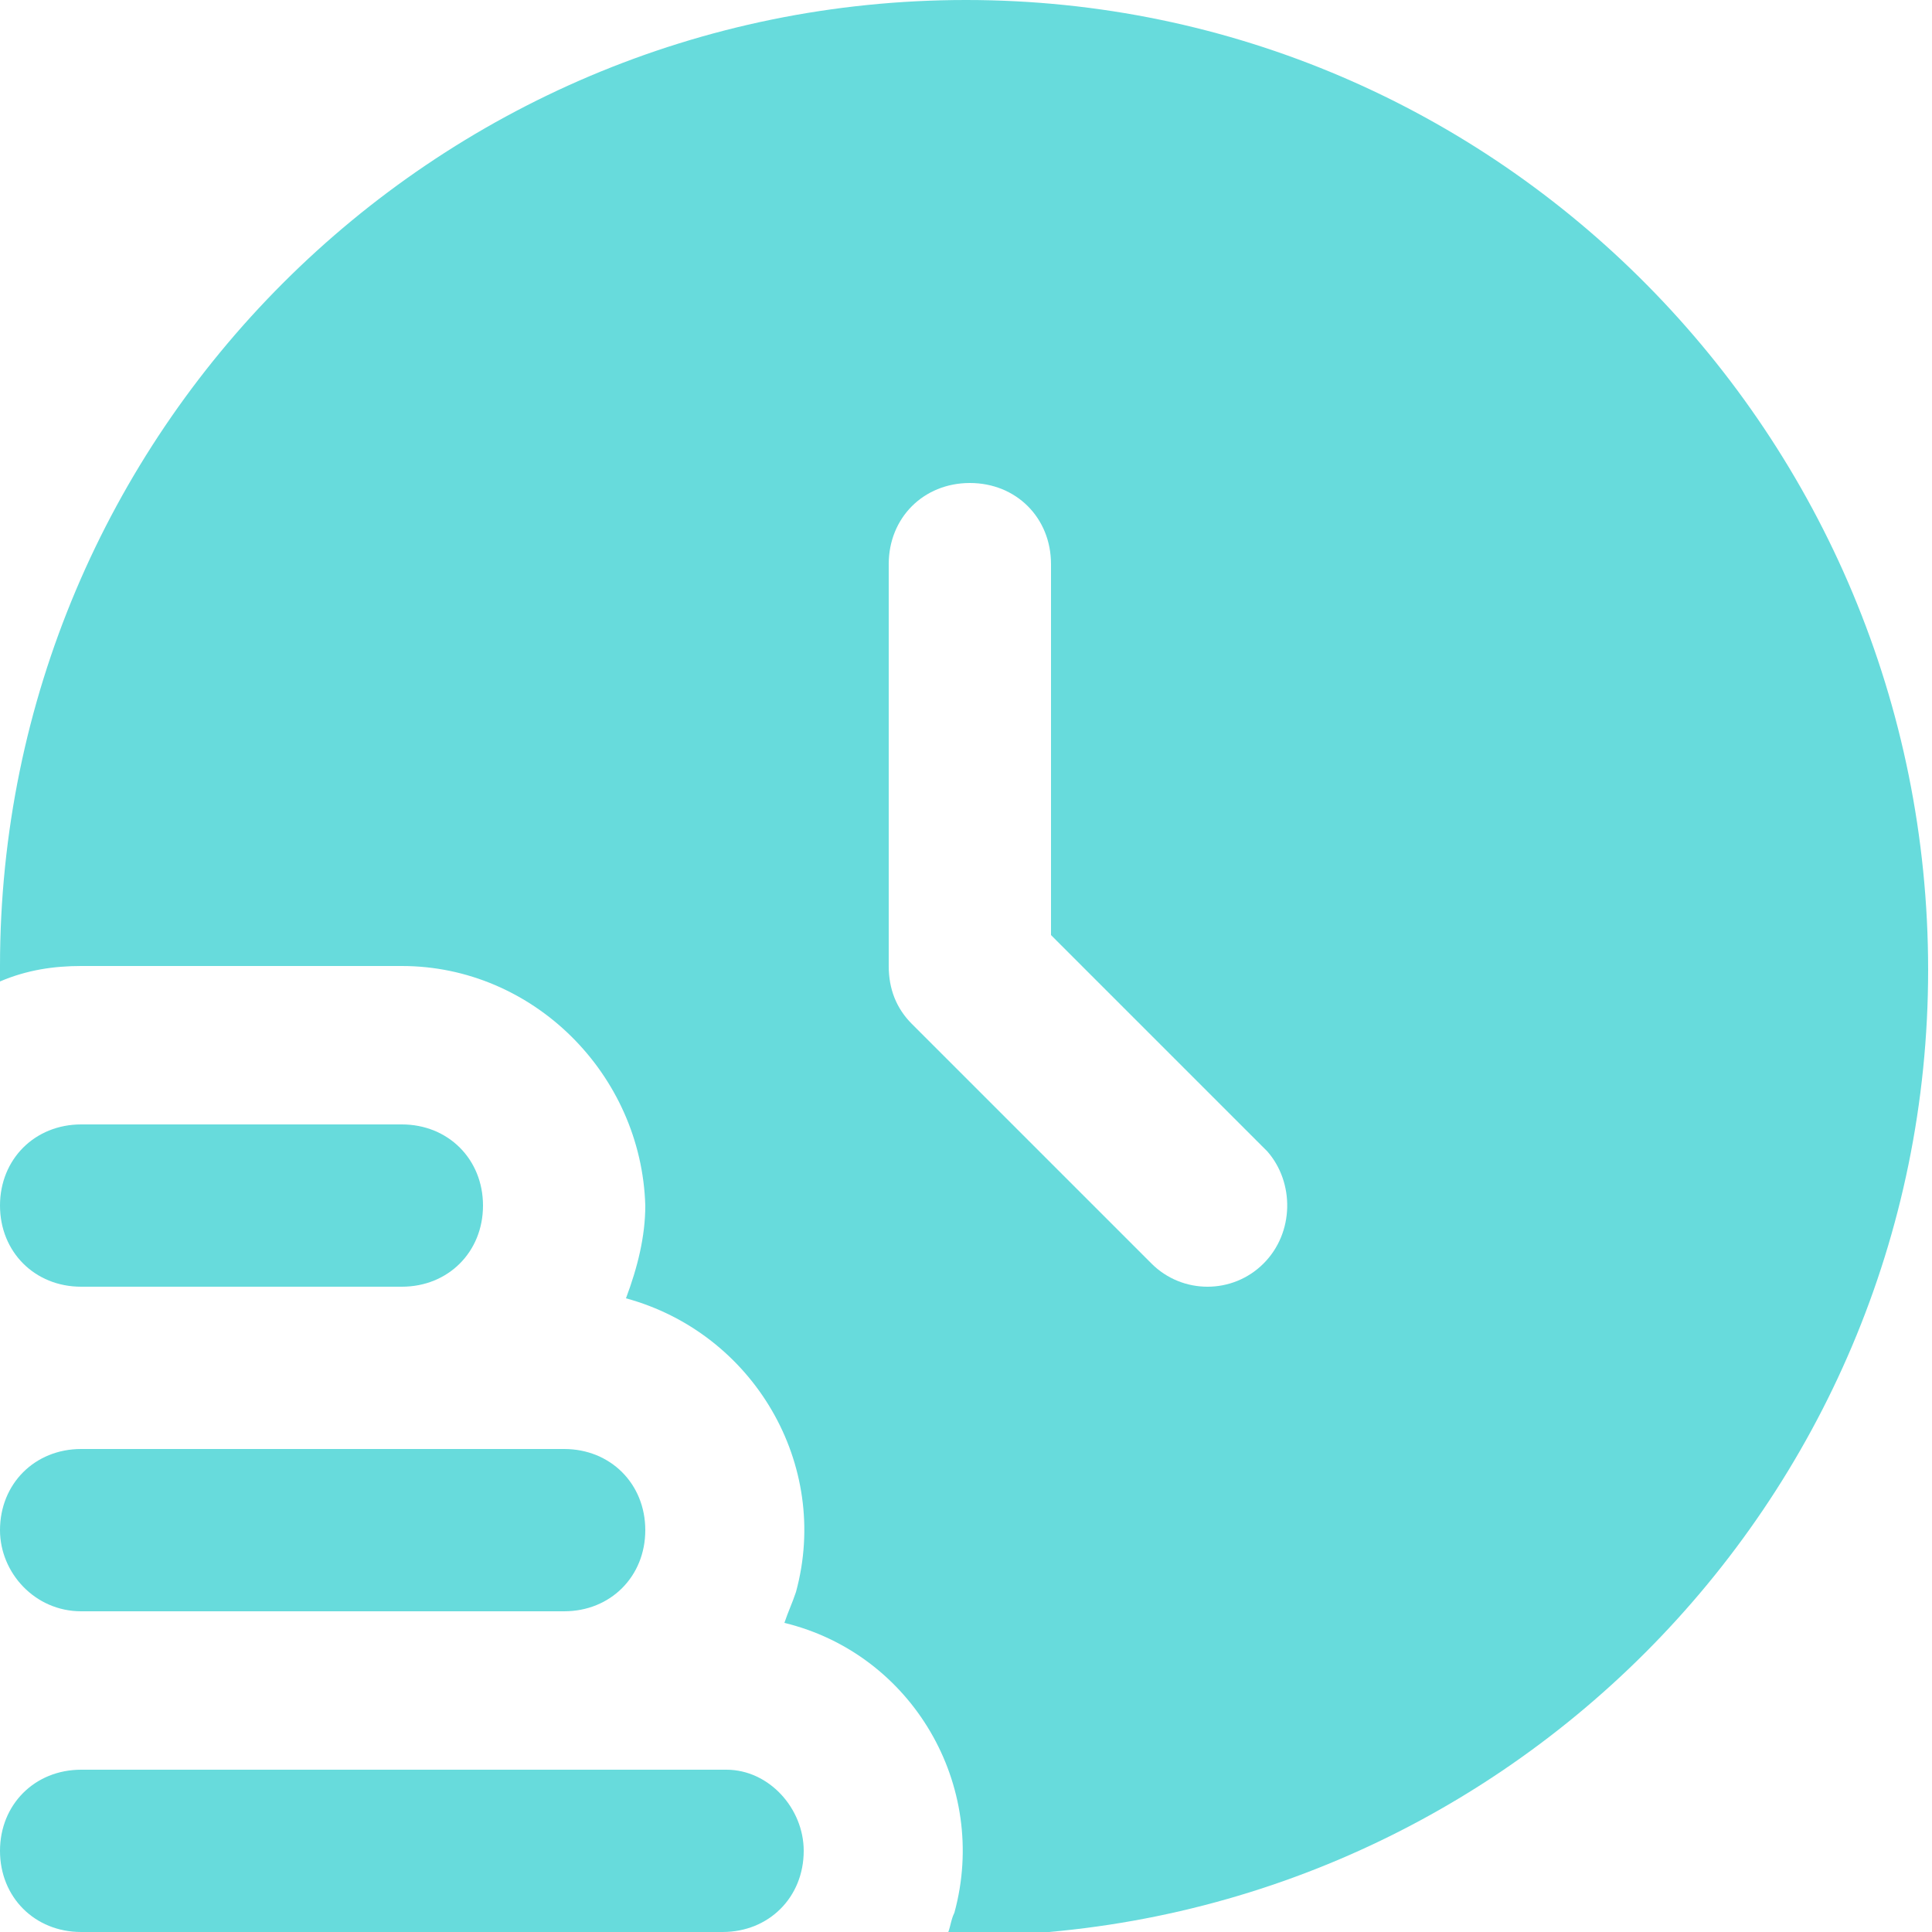 <svg xmlns="http://www.w3.org/2000/svg" xmlns:xlink="http://www.w3.org/1999/xlink" id="Layer_1" x="0px" y="0px" viewBox="0 0 50 50" style="enable-background:new 0 0 50 50;" xml:space="preserve"><style type="text/css">	.st0{fill:#67DBDC;}</style><g>	<g>		<path class="st0" d="M20.8,47.9c0,1.2-0.9,2.1-2.1,2.1H2.1C0.9,50,0,49.1,0,47.9c0-1.2,0.9-2.1,2.1-2.1h16.7   C19.9,45.8,20.8,46.8,20.8,47.9z"></path>		<path class="st0" d="M2.1,41.7h12.5c1.2,0,2.1-0.9,2.1-2.1c0-1.2-0.9-2.1-2.1-2.1H2.1c-1.2,0-2.1,0.9-2.1,2.1   C0,40.7,0.9,41.7,2.1,41.7z"></path>		<path class="st0" d="M2.1,33.3h8.3c1.2,0,2.1-0.9,2.1-2.1s-0.9-2.1-2.1-2.1H2.1c-1.2,0-2.1,0.9-2.1,2.1S0.9,33.3,2.1,33.3z"></path>		<path class="st0" d="M25,0C11.2,0,0,11.2,0,25c0,0.1,0,0.2,0,0.4C0.7,25.1,1.4,25,2.1,25h8.3c3.4,0,6.2,2.8,6.3,6.2   c0,0.8-0.2,1.6-0.5,2.4c3.3,0.9,5.3,4.3,4.4,7.6c-0.1,0.3-0.2,0.5-0.3,0.8c3.3,0.8,5.3,4.2,4.4,7.5c-0.1,0.2-0.1,0.4-0.2,0.6   c0.1,0,0.2,0,0.4,0c13.8,0,25-11.2,25-25S38.8,0,25,0L25,0z M32.7,32.7c-0.8,0.8-2.1,0.8-2.9,0l-6.2-6.2c-0.4-0.4-0.6-0.9-0.6-1.5   V14.6c0-1.2,0.9-2.1,2.1-2.1s2.1,0.9,2.1,2.1v9.6l5.6,5.6C33.5,30.6,33.5,31.9,32.7,32.7L32.7,32.7z"></path>	</g></g></svg>